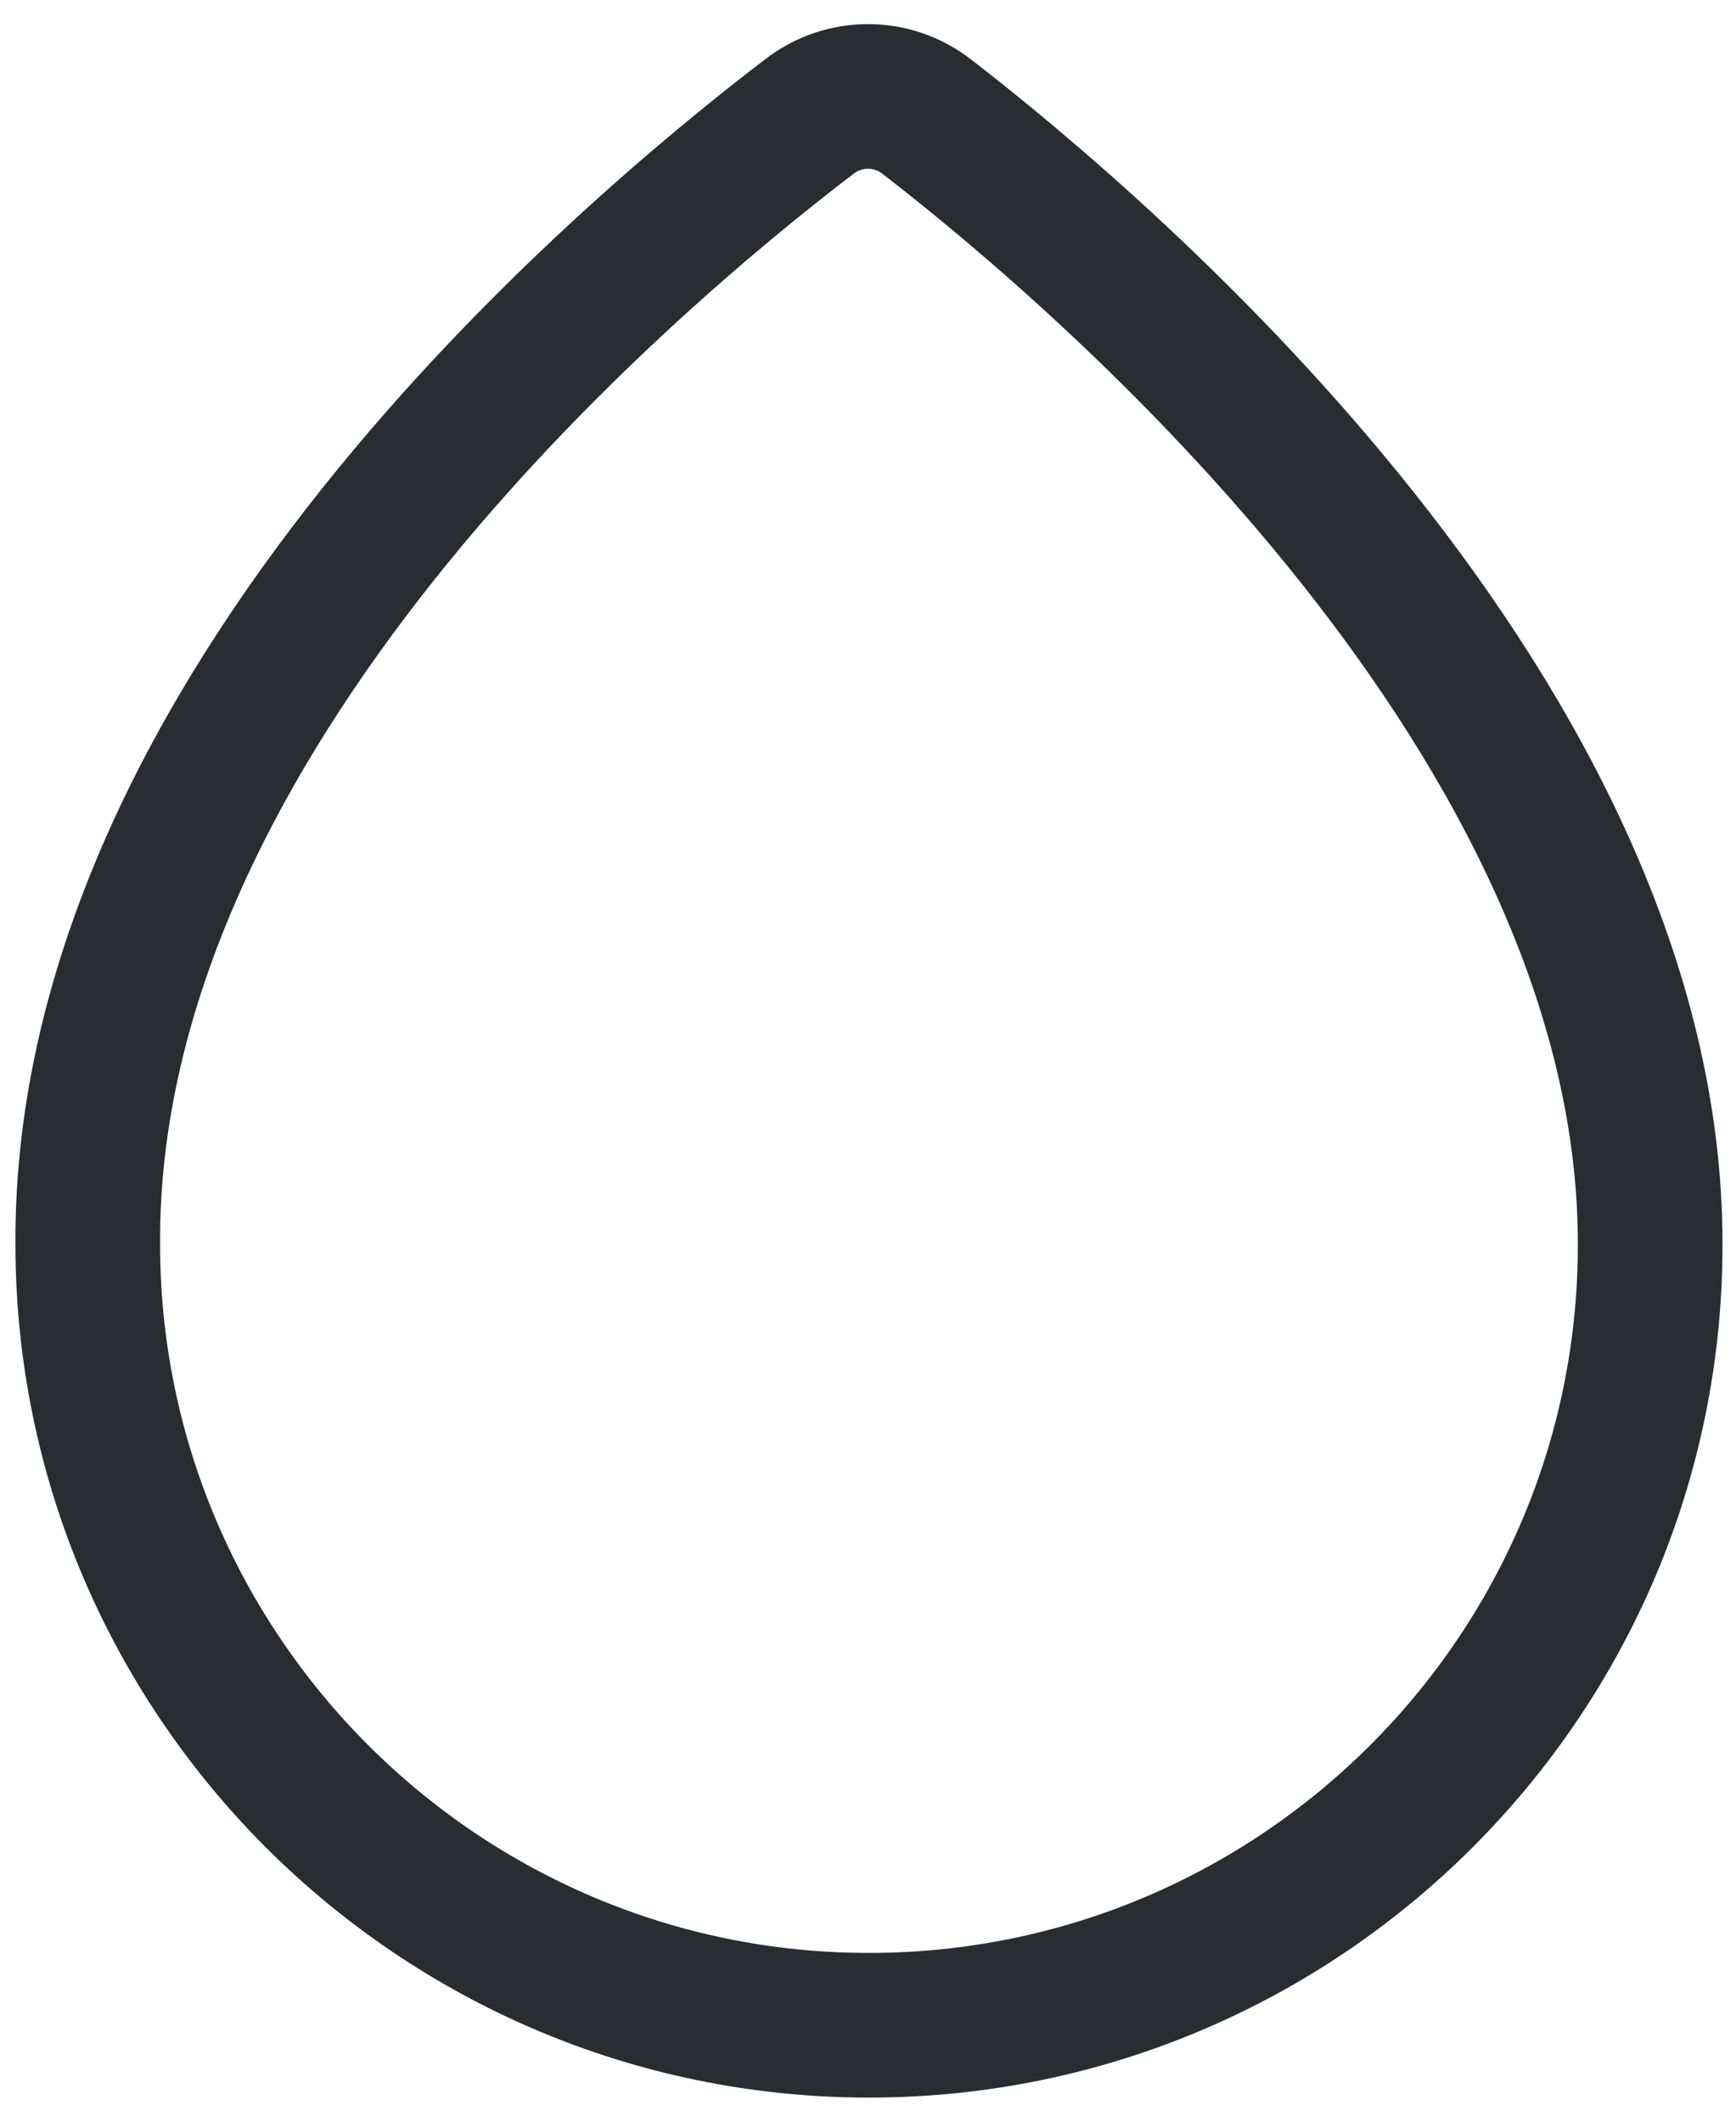 <?xml version="1.0" encoding="UTF-8"?>
<svg xmlns="http://www.w3.org/2000/svg" xmlns:xlink="http://www.w3.org/1999/xlink" width="18px" height="22px" viewBox="0 0 18 22" version="1.1">
  <title>Outline / General / Bank Copy 5@1x</title>
  <g id="Page-1" stroke="none" stroke-width="1" fill="none" fill-rule="evenodd">
    <g id="Homepage" transform="translate(-147, -2062)">
      <g id="drop" transform="translate(144, 2061)">
        <path d="M11.39,2.21 C9.49,3.66 3.88,8.39 3.91,13.9 C3.91,18.36 7.54,22 12.01,22 C16.48,22 20.11,18.37 20.11,13.91 C20.12,8.48 14.5,3.67 12.61,2.21 C12.25,1.93 11.75,1.93 11.39,2.21 Z" id="Vector" stroke="#292D32" stroke-width="1.5" stroke-dasharray="0,0" fill-rule="nonzero"></path>
        <path d="M24,0 L24,24 L0,24 L0,0 L24,0 Z" id="Vector" opacity="0"></path>
      </g>
    </g>
  </g>
</svg>
